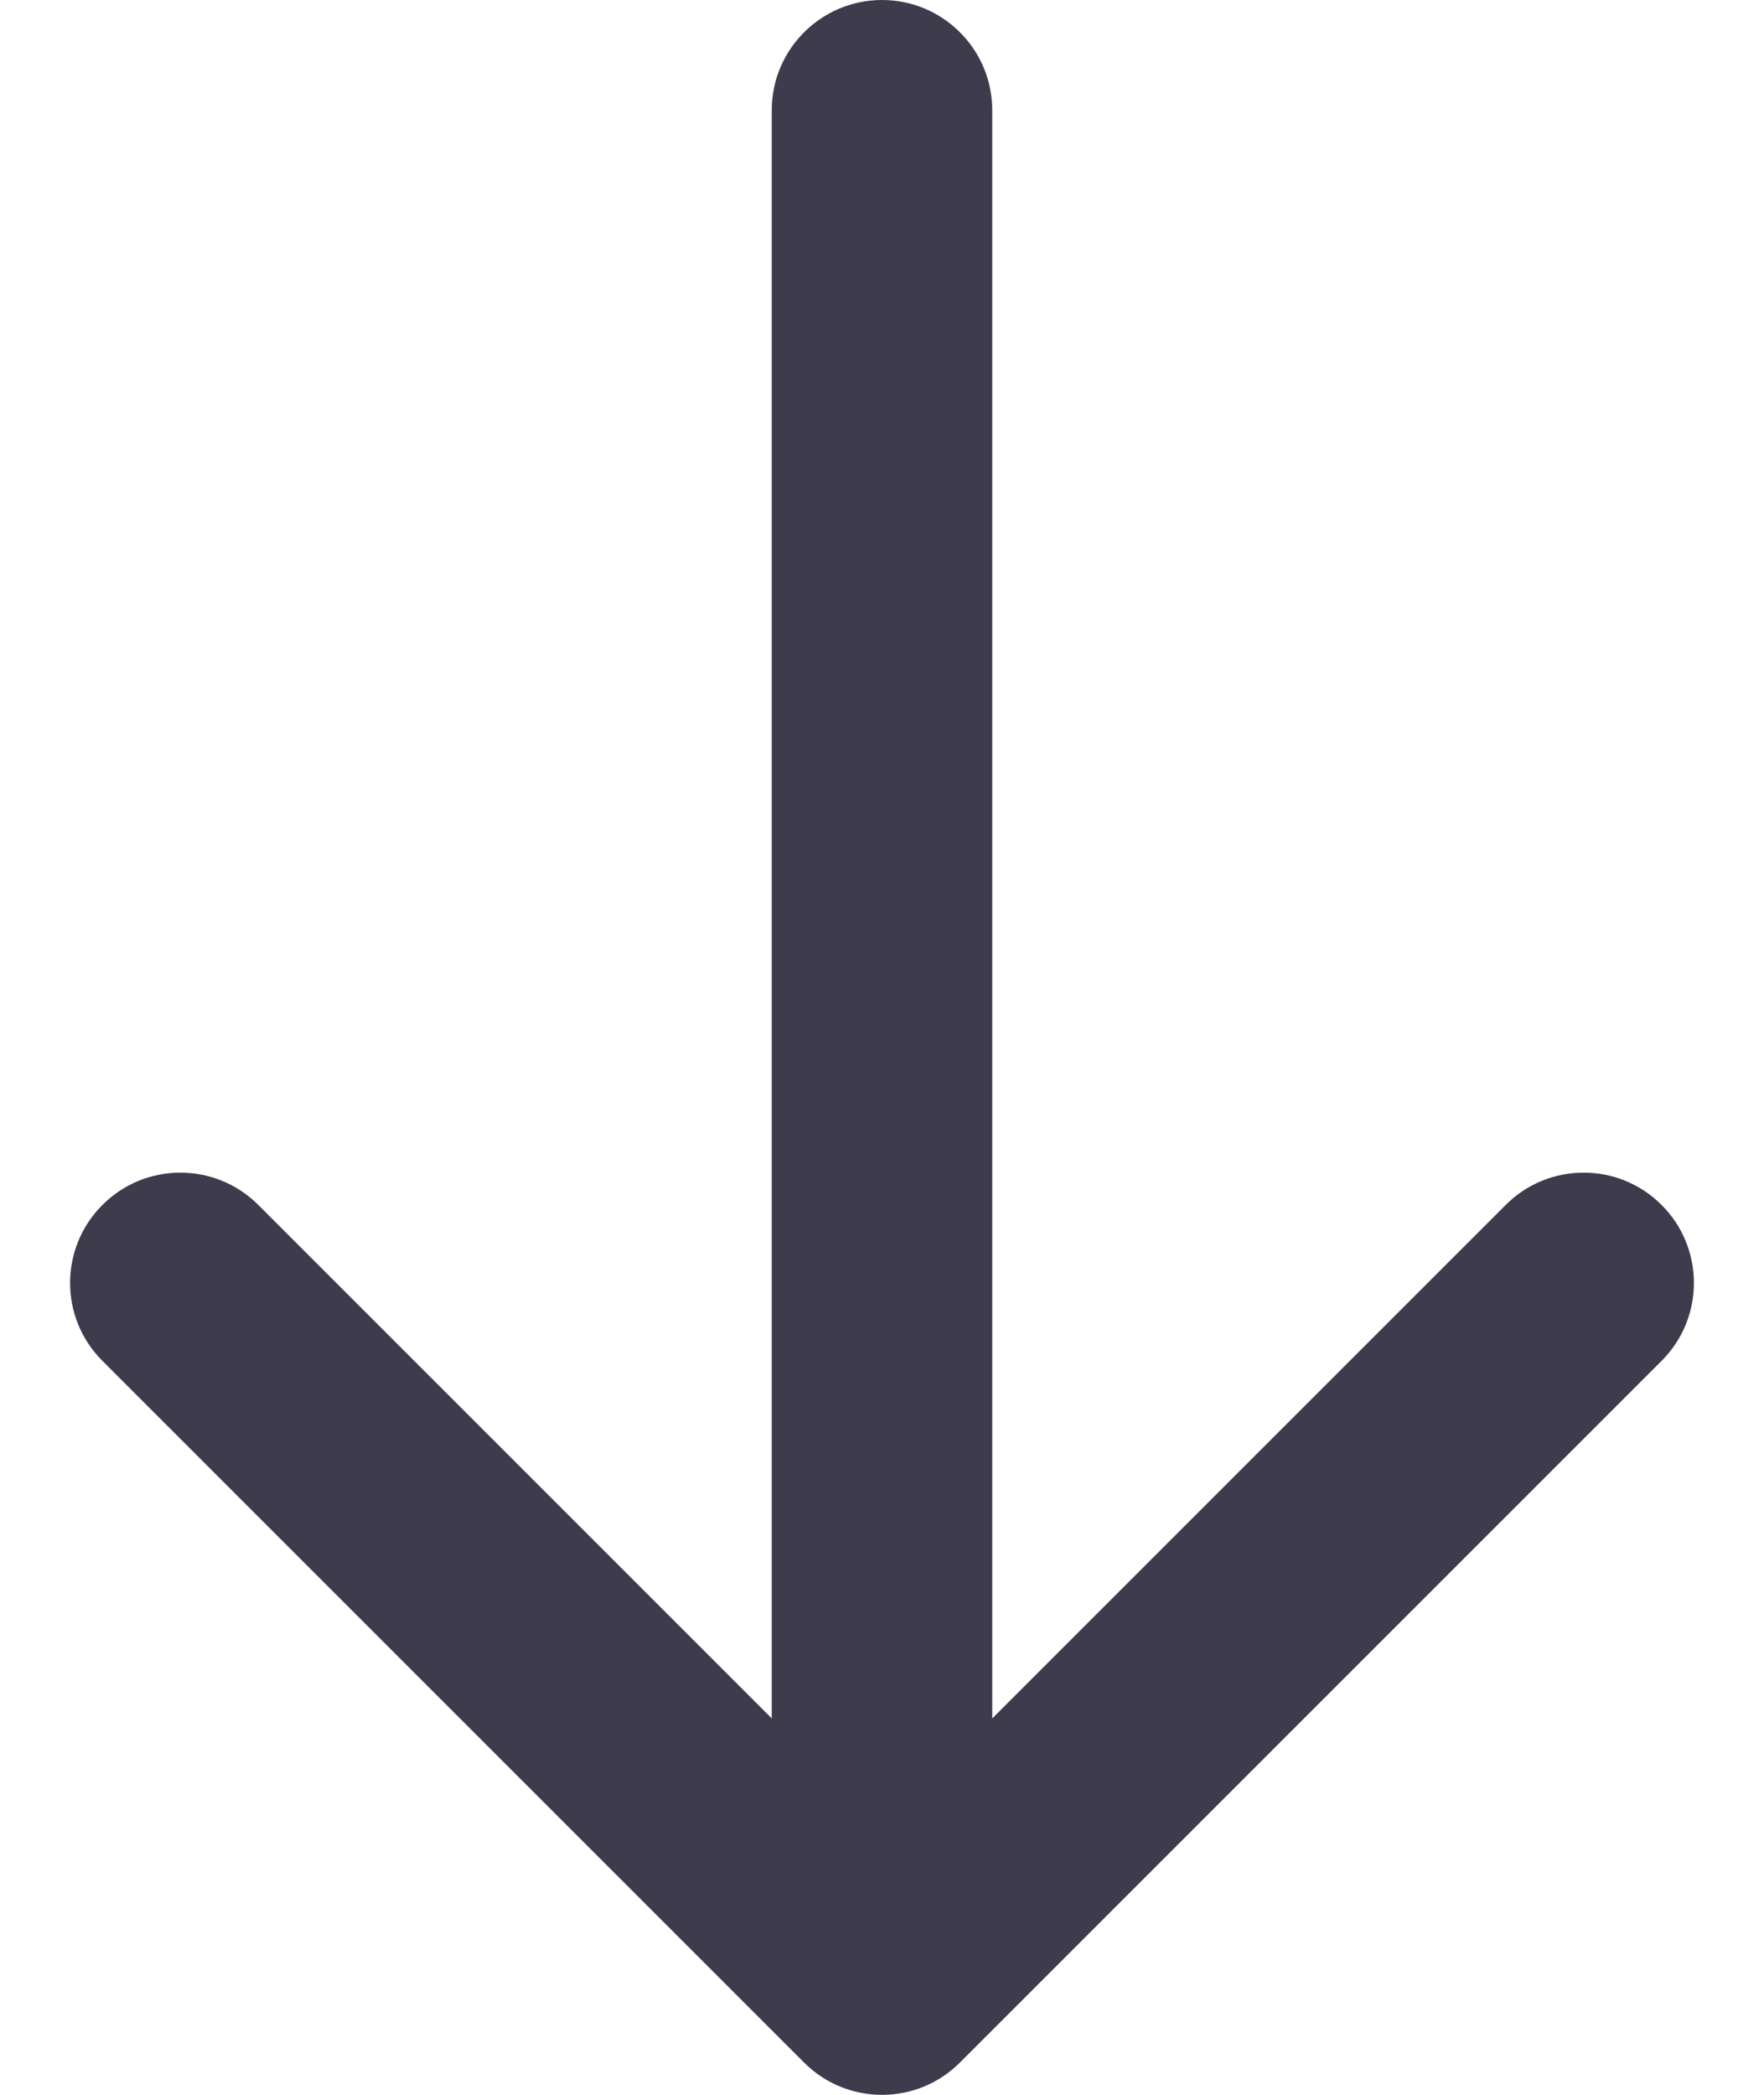 <svg width="16" height="19" viewBox="0 0 16 19" fill="none" xmlns="http://www.w3.org/2000/svg">
<path d="M9 1C9 0.448 8.552 -1.54542e-08 8 0C7.448 1.54542e-08 7 0.448 7 1L9 1ZM7.293 18.707C7.683 19.098 8.317 19.098 8.707 18.707L15.071 12.343C15.462 11.953 15.462 11.319 15.071 10.929C14.681 10.538 14.047 10.538 13.657 10.929L8 16.586L2.343 10.929C1.953 10.538 1.319 10.538 0.929 10.929C0.538 11.319 0.538 11.953 0.929 12.343L7.293 18.707ZM8 1L7 1L7 18L8 18L9 18L9 1L8 1Z" fill="#3E3B4D"/>
</svg>

